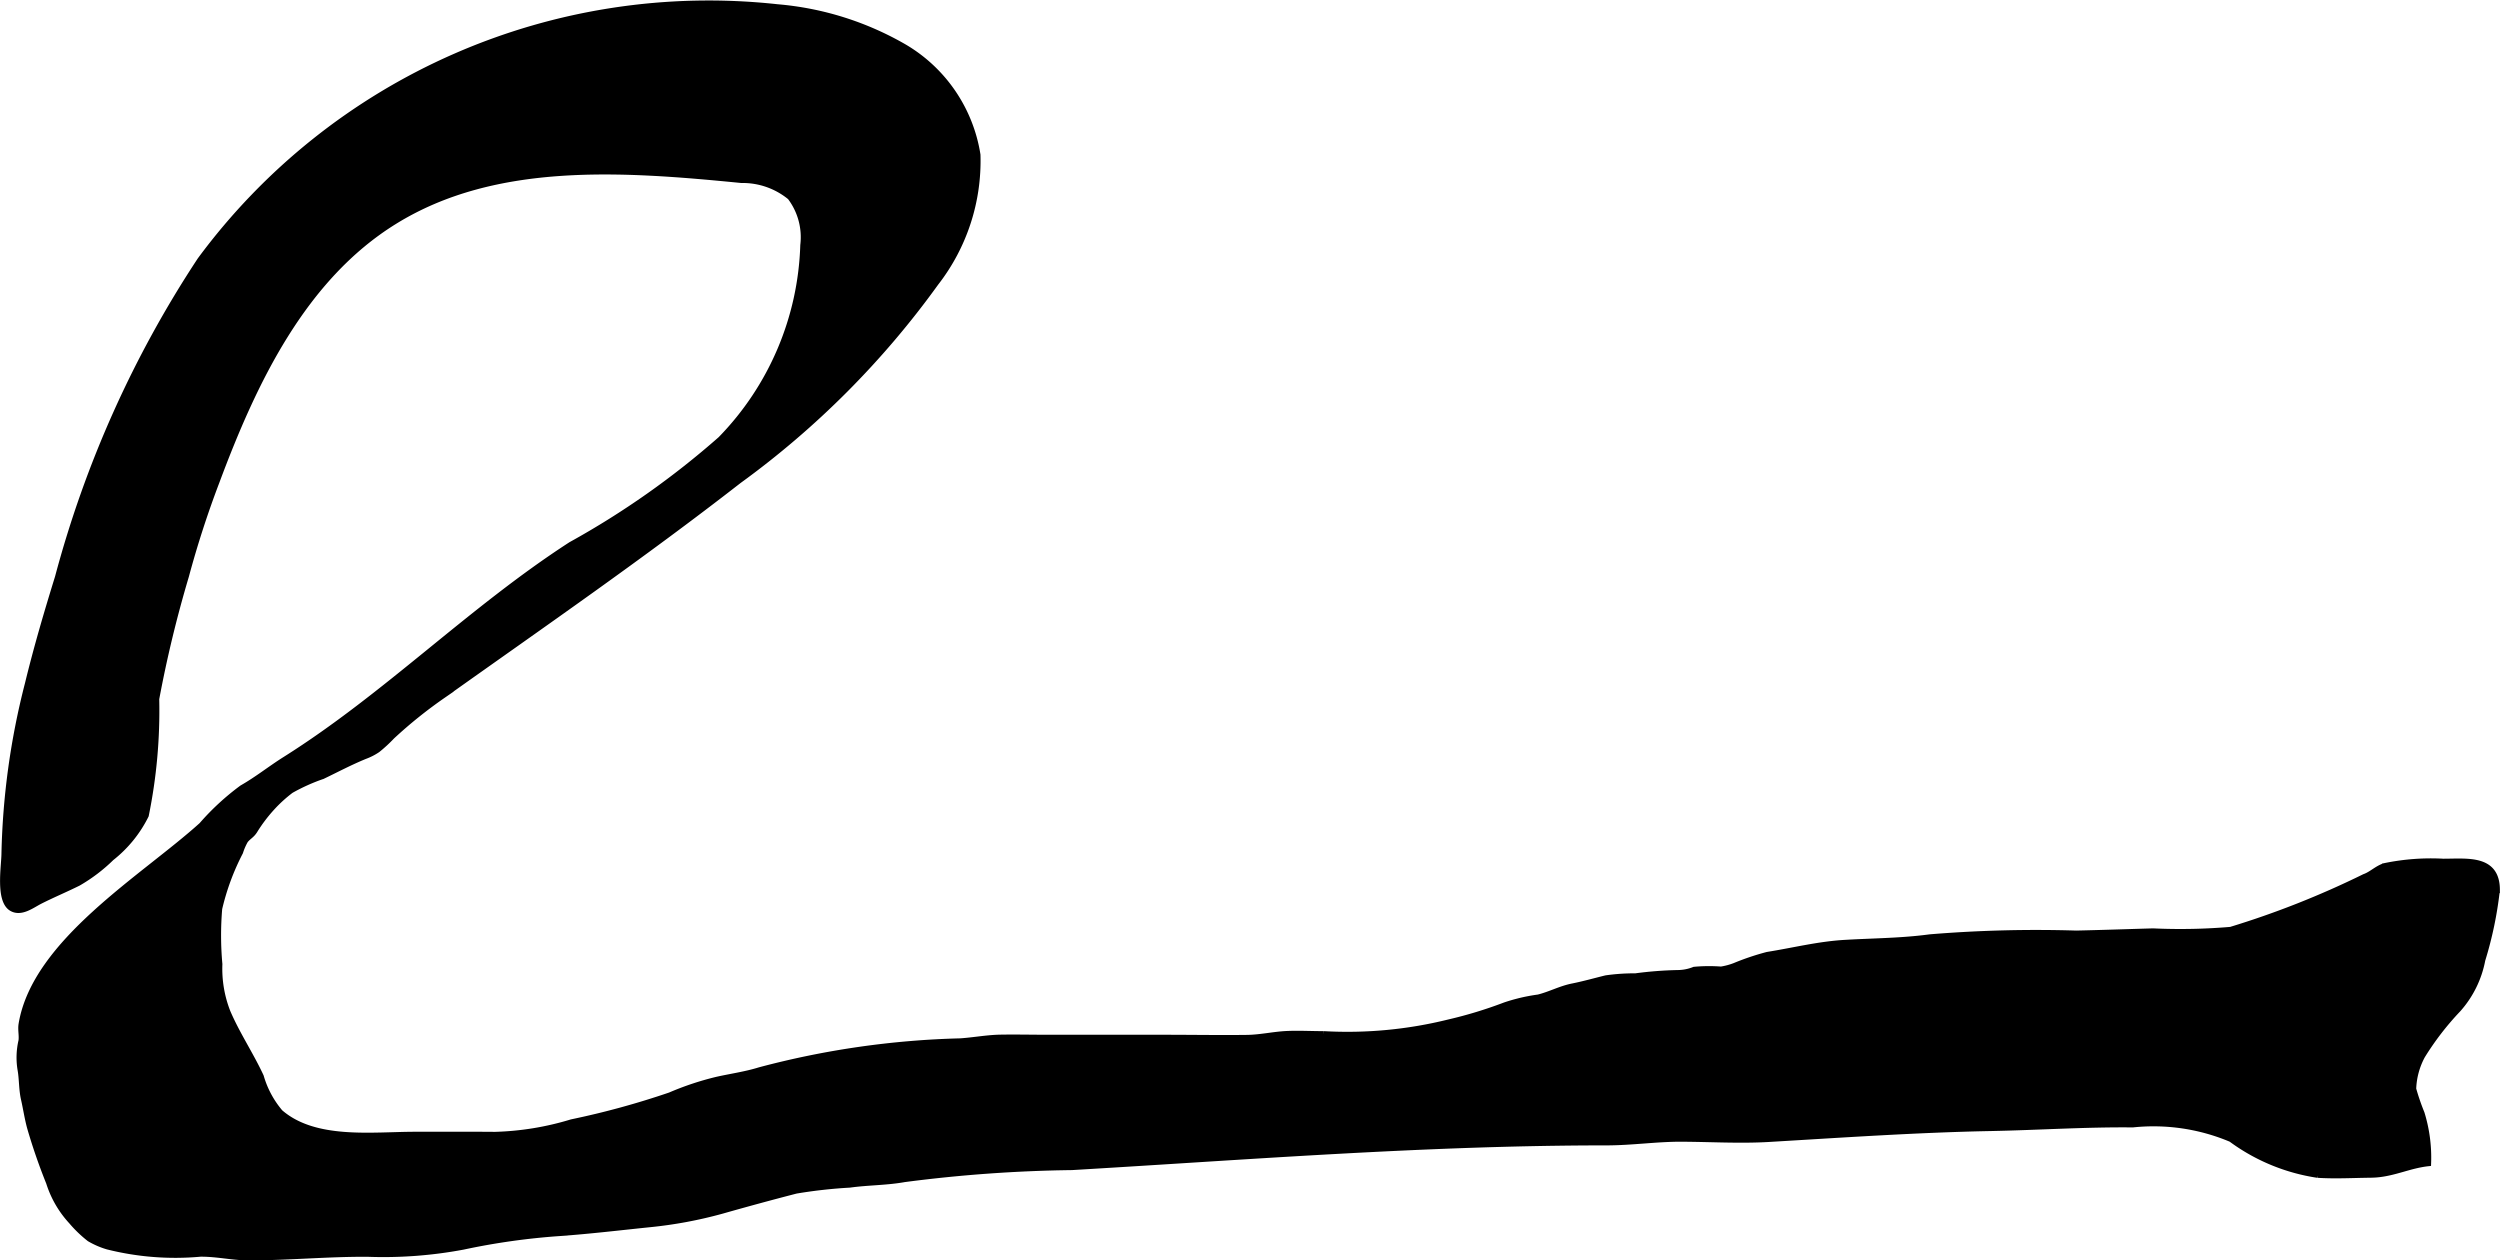 <?xml version="1.0" encoding="UTF-8"?>
<svg xmlns="http://www.w3.org/2000/svg"
     version="1.1"
     width="20.457mm"
     height="10.314mm"
     viewBox="0 0 57.988 29.238">
   <defs>
      <style type="text/css"><![CDATA[
      .a {
        stroke: #000;
        stroke-miterlimit: 10;
        stroke-width: 0.15px;
      }
    ]]></style>
   </defs>
   <path class="a"
         d="M55.122,27.238c-.042.003-.086.005-.13.006-.409.004-.828.029-1.235.002a4.497,4.497,0,0,1-2.001-.829,4.637,4.637,0,0,0-2.285-.34c-1.093-.011-2.186.062-3.277.084-1.725.033-3.448.152-5.171.254-.664.039-1.346-.003-2.011-.006-.587-.003-1.16.085-1.753.085-2.757 0-5.512.146-8.263.316-1.377.085-2.754.176-4.131.257a33.047,33.047,0,0,0-3.888.279c-.423.076-.843.069-1.27.128a11.433,11.433,0,0,0-1.245.139c-.572.148-1.147.304-1.716.466a9.961,9.961,0,0,1-1.684.314c-.69.071-1.373.153-2.065.203a15.975,15.975,0,0,0-2.258.317,10.015,10.015,0,0,1-2.222.165c-.91-.004-1.807.08-2.716.085-.393.002-.76-.09-1.152-.087a6.436,6.436,0,0,1-2.152-.167,1.855,1.855,0,0,1-.418-.181,2.833,2.833,0,0,1-.416-.4,2.368,2.368,0,0,1-.521-.898A13.409,13.409,0,0,1,.703,26.161c-.06-.217-.093-.444-.143-.665-.054-.239-.039-.465-.083-.705a1.707,1.707,0,0,1,.025-.648c.017-.127-.019-.256.002-.385.318-1.911,2.839-3.399,4.179-4.612a5.803,5.803,0,0,1,.935-.862c.355-.202.659-.448,1-.662,2.349-1.479,4.285-3.463,6.628-4.98a19.569,19.569,0,0,0,3.475-2.447,6.744,6.744,0,0,0,1.916-4.506,1.548,1.548,0,0,0-.303-1.122,1.746,1.746,0,0,0-1.138-.397c-2.742-.27-5.711-.491-8.053.961C7.029,6.44,5.883,8.844,5.015,11.173a22.713,22.713,0,0,0-.708,2.185,27.926,27.926,0,0,0-.69,2.854,12.148,12.148,0,0,1-.242,2.7,2.876,2.876,0,0,1-.799.983,3.824,3.824,0,0,1-.765.581c-.293.146-.596.272-.888.42-.184.093-.434.294-.651.166C-.031,20.882.105,20.089.107,19.804a17.204,17.204,0,0,1,.544-3.94c.202-.831.443-1.652.696-2.469a25.101,25.101,0,0,1,3.301-7.358A14.654,14.654,0,0,1,18.027.173a7.056,7.056,0,0,1,2.948.927,3.531,3.531,0,0,1,1.692,2.492,4.603,4.603,0,0,1-.969,2.969A20.387,20.387,0,0,1,17.131,11.145c-2.249,1.75-4.538,3.328-6.848,4.971a10.647,10.647,0,0,0-1.197.96,3.324,3.324,0,0,1-.335.309,1.357,1.357,0,0,1-.292.149c-.335.137-.654.306-.98.463a4.426,4.426,0,0,0-.736.331,3.222,3.222,0,0,0-.454.416,3.561,3.561,0,0,0-.393.524c-.07.109-.14.129-.215.225a1.385,1.385,0,0,0-.118.271,5.589,5.589,0,0,0-.485,1.312,7.41,7.41,0,0,0,.004,1.29,2.759,2.759,0,0,0,.187,1.11c.22.517.538.987.774,1.497a2.251,2.251,0,0,0,.448.835c.807.703,2.147.52,3.126.52.621,0,1.243-.003,1.864.002a6.705,6.705,0,0,0,1.778-.291,19.038,19.038,0,0,0,2.287-.626,6.721,6.721,0,0,1,1.08-.36c.329-.074.671-.121.992-.221a19.989,19.989,0,0,1,4.655-.671c.315-.021.624-.081.94-.086.375-.006.751.003,1.126.003h2.701c.627,0,1.256.011,1.883.003.316-.004.62-.077.933-.091.28-.012.565.004.846.004a9.787,9.787,0,0,0,2.901-.271,9.989,9.989,0,0,0,1.308-.398,4.126,4.126,0,0,1,.773-.181c.272-.067.515-.201.791-.256.265-.053.517-.125.778-.189a4.654,4.654,0,0,1,.683-.046,8.595,8.595,0,0,1,.969-.076,1.065,1.065,0,0,0,.396-.076,3.773,3.773,0,0,1,.62-.005,1.538,1.538,0,0,0,.321-.086,5.861,5.861,0,0,1,.754-.254c.603-.096,1.182-.243,1.793-.279.659-.039,1.322-.04,1.978-.129a30.102,30.102,0,0,1,3.392-.087c.594-.013,1.188-.034,1.781-.051a13.788,13.788,0,0,0,1.804-.035,20.674,20.674,0,0,0,3.103-1.227c.17-.059.303-.205.479-.254a5.272,5.272,0,0,1,1.348-.1c.561,0,1.237-.097,1.238.648a8.748,8.748,0,0,1-.338,1.624,2.38,2.38,0,0,1-.56,1.14,6.568,6.568,0,0,0-.835,1.083,1.744,1.744,0,0,0-.208.772,5.208,5.208,0,0,0,.194.565,3.482,3.482,0,0,1,.152,1.152C55.895,27.025,55.546,27.203,55.122,27.238Z"/>
</svg>
